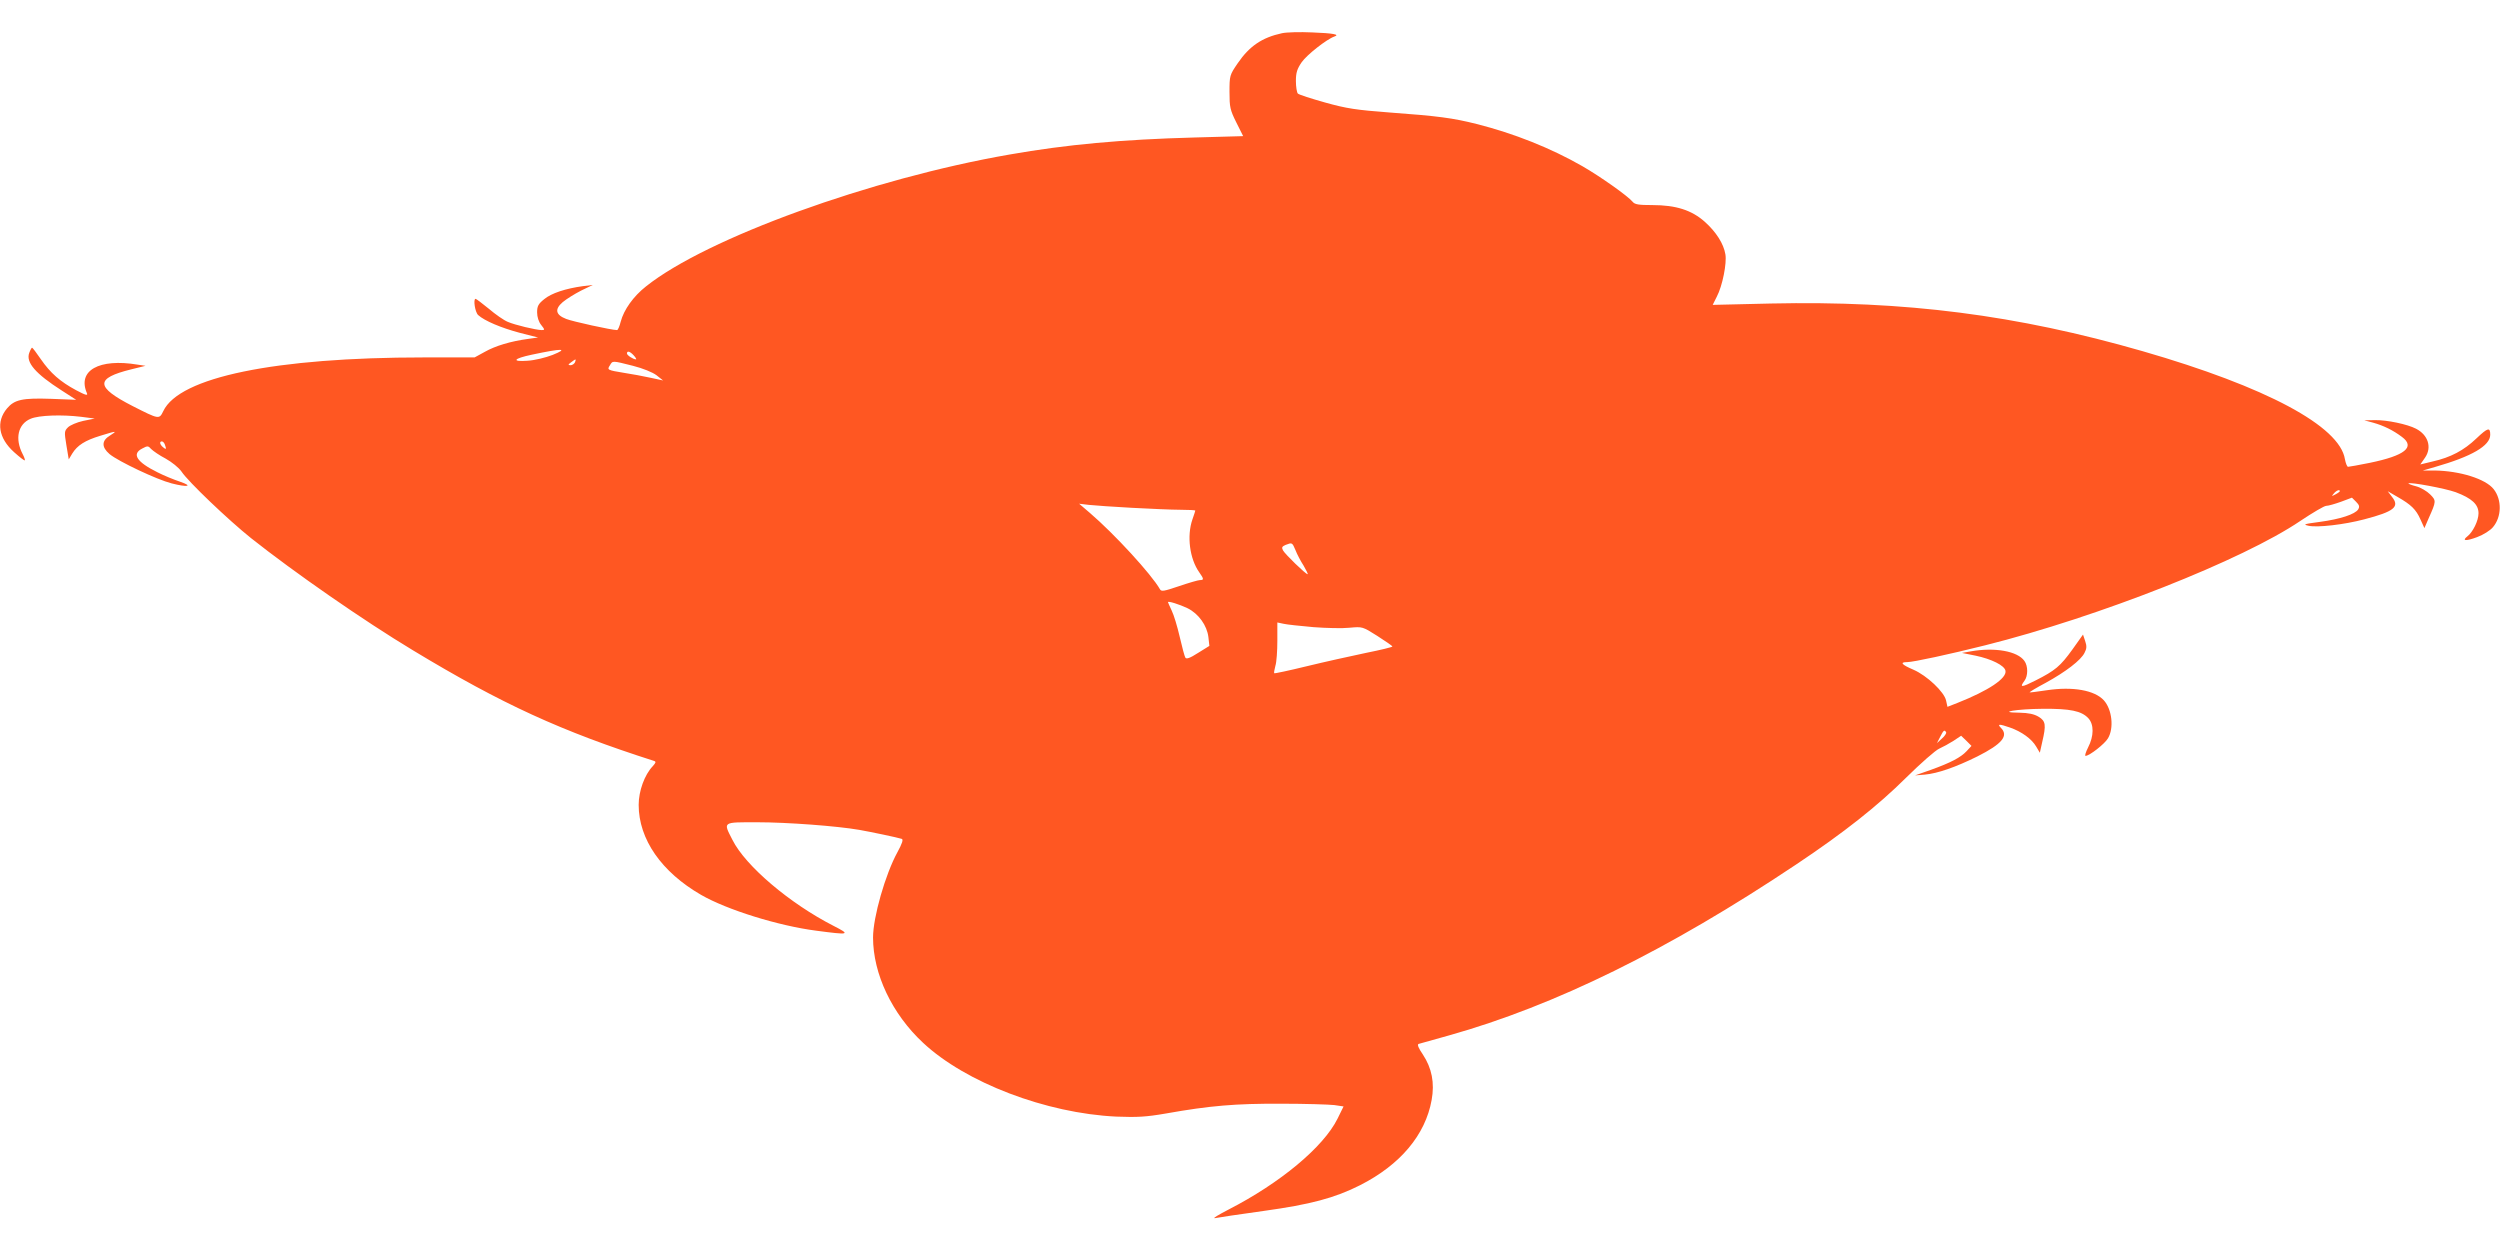 <?xml version="1.0" standalone="no"?>
<!DOCTYPE svg PUBLIC "-//W3C//DTD SVG 20010904//EN"
 "http://www.w3.org/TR/2001/REC-SVG-20010904/DTD/svg10.dtd">
<svg version="1.0" xmlns="http://www.w3.org/2000/svg"
 width="1280pt" height="640pt" viewBox="0 0 1280 640"
 preserveAspectRatio="xMidYMid meet">
<g transform="translate(0,640) scale(0.1,-0.1)"
fill="#ff5722" stroke="none">
<path d="M6564 6230 c-102 -22 -167 -66 -227 -154 -41 -60 -42 -63 -42 -147 0
-77 3 -92 35 -156 l35 -70 -250 -7 c-372 -10 -655 -36 -945 -87 -709 -123
-1552 -428 -1862 -675 -65 -51 -114 -120 -130 -181 -6 -24 -14 -43 -19 -43
-27 0 -228 44 -260 57 -55 21 -60 50 -18 86 19 16 61 42 94 59 l60 29 -50 -6
c-88 -12 -162 -36 -199 -67 -30 -24 -36 -36 -36 -67 0 -24 8 -49 21 -65 19
-24 19 -26 2 -26 -31 1 -136 26 -173 42 -20 8 -63 38 -97 67 -34 28 -65 51
-68 51 -13 0 -3 -68 13 -83 33 -30 119 -66 213 -91 l94 -24 -50 -7 c-90 -12
-169 -36 -222 -66 l-53 -29 -260 0 c-762 0 -1252 -101 -1334 -275 -21 -43 -21
-43 -157 26 -191 98 -193 142 -7 188 l73 18 -40 6 c-198 33 -310 -30 -260
-146 6 -14 -6 -11 -55 15 -82 44 -132 88 -181 159 -22 32 -42 59 -45 59 -2 0
-9 -12 -14 -26 -19 -49 31 -107 167 -194 l73 -47 -129 5 c-146 5 -187 -4 -225
-49 -57 -68 -44 -152 36 -224 28 -25 52 -44 55 -42 2 2 -3 17 -11 32 -41 79
-24 154 41 181 42 18 159 22 258 10 l70 -9 -59 -12 c-32 -7 -67 -22 -78 -33
-19 -19 -19 -24 -8 -92 l12 -72 18 30 c26 42 65 67 144 91 84 26 89 26 49 1
-43 -26 -44 -59 -2 -95 46 -38 243 -131 318 -150 82 -21 112 -15 42 9 -30 10
-82 31 -115 48 -107 53 -133 94 -77 122 26 14 30 14 45 -3 10 -10 43 -33 74
-49 32 -18 67 -46 81 -66 34 -52 241 -249 356 -341 222 -176 576 -422 830
-575 455 -275 759 -414 1234 -566 11 -4 9 -9 -7 -27 -42 -44 -72 -127 -72
-198 0 -176 117 -344 320 -461 132 -76 395 -158 588 -183 173 -23 179 -21 89
25 -223 114 -450 306 -517 440 -48 94 -53 90 128 90 151 0 407 -19 522 -39 57
-10 196 -39 217 -46 9 -3 2 -24 -22 -68 -62 -113 -125 -333 -125 -437 0 -186
97 -391 256 -539 218 -204 630 -361 989 -378 108 -4 151 -2 255 16 225 40 356
51 590 50 124 0 246 -4 272 -7 l47 -7 -31 -63 c-72 -145 -293 -329 -558 -465
-52 -27 -84 -46 -70 -44 14 3 126 20 250 37 238 33 364 66 494 132 205 104
334 257 366 436 16 88 1 163 -45 233 -22 32 -30 51 -22 54 7 2 77 22 157 44
541 152 1121 437 1775 874 246 164 420 302 565 446 74 73 150 140 169 148 18
8 51 26 73 40 l39 26 27 -26 26 -26 -25 -27 c-30 -32 -81 -59 -184 -96 l-80
-28 50 4 c66 6 158 38 269 93 127 64 162 106 120 147 -19 20 -8 20 47 1 60
-21 111 -58 134 -97 l19 -32 12 54 c21 89 18 108 -18 130 -23 14 -52 20 -98
21 -121 1 -16 19 120 20 140 1 197 -11 232 -48 30 -32 29 -92 -1 -150 -12 -24
-18 -43 -13 -43 20 0 98 61 115 90 31 52 21 147 -21 194 -47 52 -159 72 -292
52 -47 -7 -86 -12 -88 -11 -2 2 35 24 82 49 102 56 181 116 199 154 11 21 12
34 3 60 l-11 33 -54 -76 c-62 -86 -88 -108 -189 -159 -73 -37 -83 -37 -57 -2
19 25 19 76 0 102 -35 50 -151 71 -275 49 l-45 -8 70 -14 c81 -17 148 -50 153
-77 8 -39 -87 -102 -246 -165 l-51 -20 -7 32 c-9 44 -98 128 -167 158 -61 26
-72 39 -32 39 31 0 216 40 399 86 582 146 1319 437 1614 637 63 42 122 77 132
77 11 0 45 10 76 21 l56 21 21 -21 c17 -17 19 -25 11 -39 -16 -25 -92 -50
-196 -64 -82 -11 -89 -13 -58 -20 45 -10 183 6 285 33 153 40 183 64 142 115
l-22 29 50 -29 c70 -40 95 -64 118 -116 l20 -44 22 51 c39 87 39 90 7 122 -16
16 -48 35 -71 41 -24 6 -41 13 -40 15 9 8 190 -26 242 -45 83 -31 117 -63 117
-108 0 -38 -29 -97 -58 -119 -29 -23 -5 -24 51 -3 32 12 67 34 81 51 45 53 46
140 4 194 -41 53 -173 94 -302 96 l-61 0 62 18 c189 54 283 109 283 165 0 40
-12 37 -71 -19 -64 -61 -131 -97 -225 -118 l-62 -15 25 36 c35 52 15 115 -47
147 -44 23 -149 45 -210 44 l-55 -1 45 -12 c54 -15 103 -39 148 -73 70 -52 15
-96 -166 -133 -55 -11 -104 -20 -110 -20 -5 0 -12 18 -16 39 -27 169 -402 370
-1036 553 -646 186 -1217 259 -1903 244 l-298 -7 21 42 c29 55 52 172 44 217
-9 54 -47 114 -105 166 -67 60 -148 86 -269 86 -70 0 -90 3 -101 17 -25 30
-165 129 -257 182 -162 93 -351 168 -541 216 -123 31 -199 41 -446 59 -171 13
-219 20 -330 51 -71 20 -134 40 -140 46 -5 5 -10 34 -10 64 0 43 6 62 30 97
26 37 127 117 167 131 30 10 -5 17 -113 21 -63 3 -132 1 -155 -4z m-3734
-1647 c-36 -14 -93 -28 -129 -30 -84 -6 -73 11 22 31 155 33 191 33 107 -1z
m415 -3 c10 -11 15 -20 11 -20 -14 0 -46 21 -46 30 0 16 16 11 35 -10z m-301
-35 c-4 -8 -14 -15 -23 -15 -14 1 -13 3 3 15 25 19 27 19 20 0z m297 -18 c51
-13 100 -33 120 -48 l34 -27 -65 14 c-36 8 -96 19 -135 25 -85 14 -88 15 -72
39 14 24 11 24 118 -3z m-2397 -403 c9 -24 7 -28 -9 -14 -17 14 -20 30 -6 30
5 0 12 -7 15 -16z m11136 -239 c0 -2 -10 -10 -22 -16 -21 -11 -22 -11 -9 4 13
16 31 23 31 12z m-6185 -85 c94 -5 205 -10 248 -10 42 0 77 -2 77 -4 0 -2 -7
-23 -15 -46 -29 -84 -14 -201 35 -270 24 -34 25 -40 4 -40 -9 0 -57 -14 -107
-31 -77 -26 -91 -29 -98 -16 -43 76 -233 283 -359 391 l-55 47 50 -6 c28 -3
127 -10 220 -15z m838 -217 c8 -21 27 -57 42 -80 14 -24 23 -43 20 -43 -10 0
-116 103 -126 122 -8 15 -5 20 13 28 34 13 34 13 51 -27z m-553 -297 c57 -28
100 -89 107 -148 l5 -45 -58 -36 c-42 -27 -60 -33 -65 -24 -4 6 -17 55 -29
107 -12 52 -30 112 -41 134 -10 22 -19 41 -19 43 0 7 58 -11 100 -31z m645
-97 c66 -5 149 -7 185 -3 66 6 66 6 142 -42 42 -27 77 -51 77 -54 1 -3 -61
-18 -136 -33 -76 -16 -212 -46 -302 -68 -90 -22 -165 -38 -167 -36 -2 2 1 19
6 38 6 18 10 76 10 128 l0 94 33 -7 c17 -4 86 -11 152 -17z m3239 -538 c3 -4
-6 -19 -21 -32 l-26 -24 17 33 c17 34 22 37 30 23z"/>
</g>
</svg>
